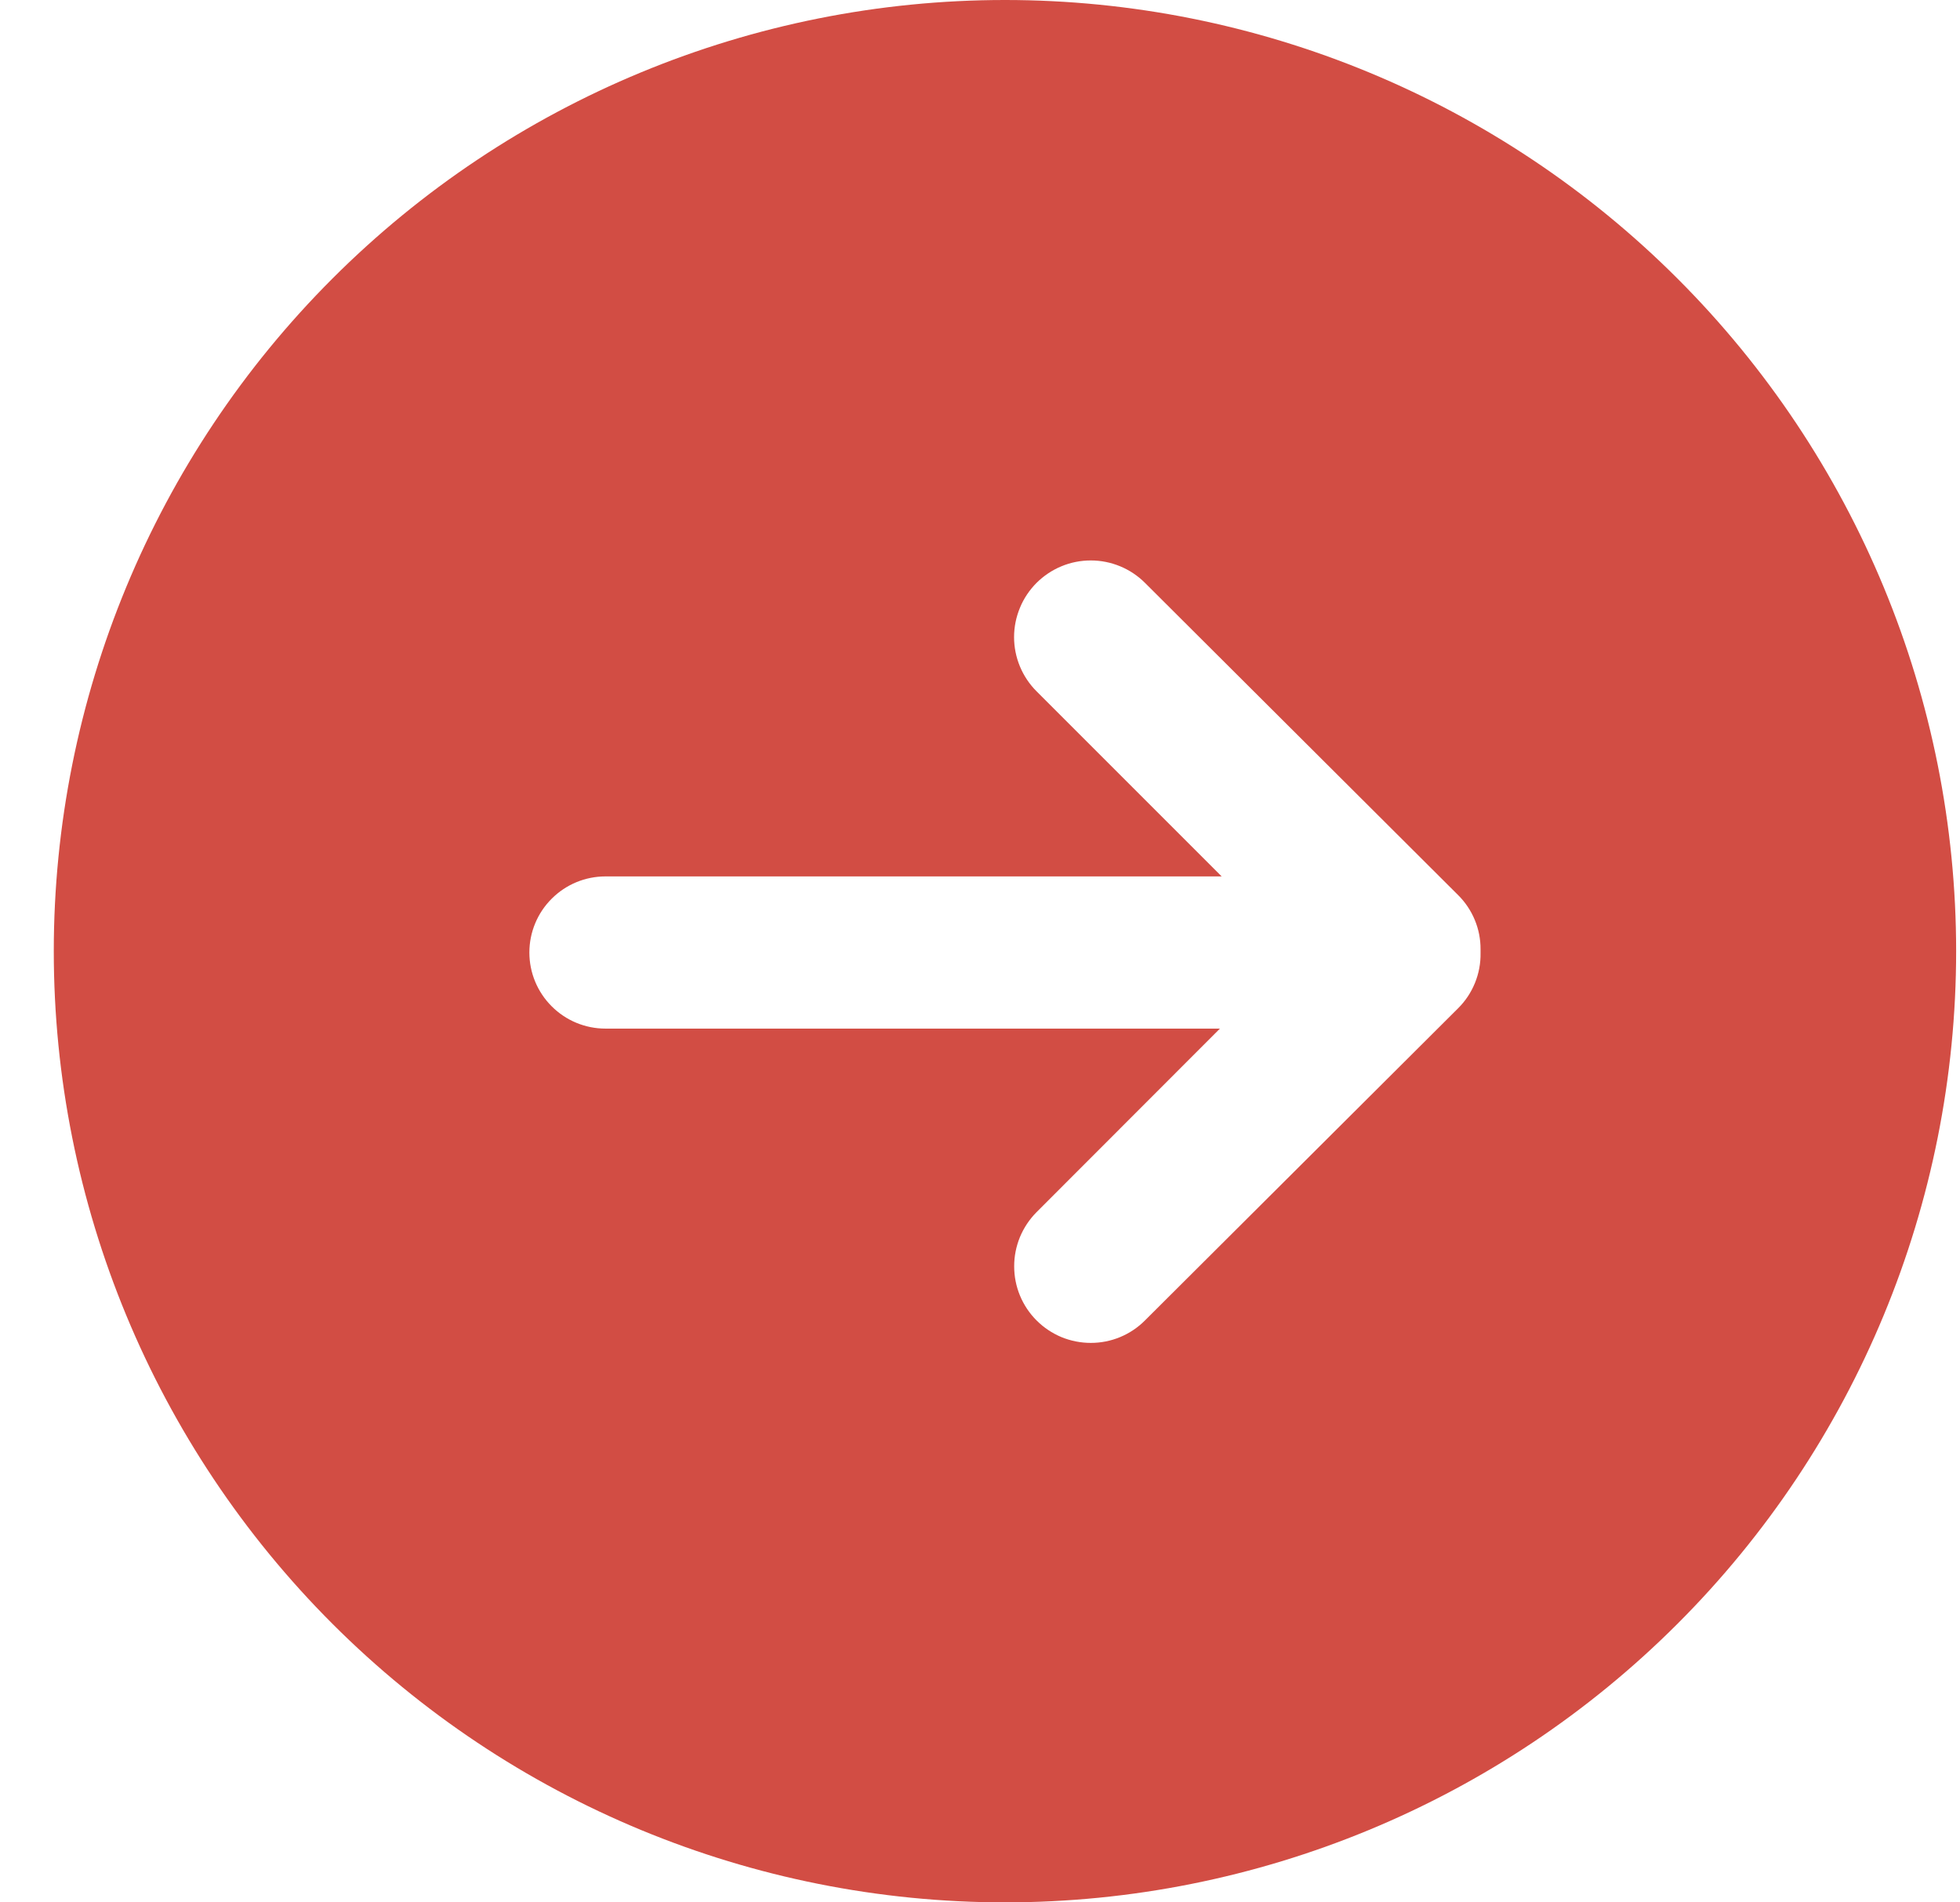 <?xml version="1.0"?>
<svg xmlns="http://www.w3.org/2000/svg" width="34" height="33" viewBox="0 0 34 33" fill="none">
<path d="M17.433 0C13.057 0 8.86 1.738 5.766 4.833C2.672 7.927 0.933 12.124 0.933 16.5C0.933 20.876 2.672 25.073 5.766 28.167C8.86 31.262 13.057 33 17.433 33C21.809 33 26.006 31.262 29.1 28.167C32.195 25.073 33.933 20.876 33.933 16.5C33.933 12.124 32.195 7.927 29.1 4.833C26.006 1.738 21.809 0 17.433 0ZM25.683 16.533C25.686 16.71 25.653 16.887 25.586 17.051C25.519 17.216 25.42 17.365 25.294 17.49L19.862 22.905C19.739 23.029 19.592 23.127 19.431 23.194C19.27 23.261 19.097 23.295 18.923 23.295C18.748 23.295 18.575 23.261 18.414 23.195C18.253 23.128 18.106 23.03 17.983 22.907C17.859 22.784 17.761 22.637 17.694 22.476C17.627 22.315 17.593 22.142 17.593 21.968C17.592 21.793 17.627 21.62 17.693 21.459C17.76 21.298 17.858 21.151 17.981 21.027L21.162 17.843H10.503C10.153 17.843 9.817 17.704 9.57 17.456C9.322 17.209 9.183 16.873 9.183 16.523C9.183 16.173 9.322 15.837 9.57 15.59C9.817 15.342 10.153 15.203 10.503 15.203H21.192L17.981 11.992C17.732 11.743 17.591 11.404 17.591 11.052C17.591 10.877 17.626 10.704 17.693 10.543C17.759 10.381 17.858 10.235 17.981 10.111C18.105 9.988 18.251 9.89 18.413 9.823C18.574 9.756 18.747 9.722 18.922 9.722C19.274 9.722 19.613 9.862 19.862 10.111L25.294 15.527C25.418 15.65 25.516 15.796 25.583 15.958C25.65 16.119 25.684 16.292 25.683 16.467V16.533Z" fill="#D24D44"/>
</svg>
